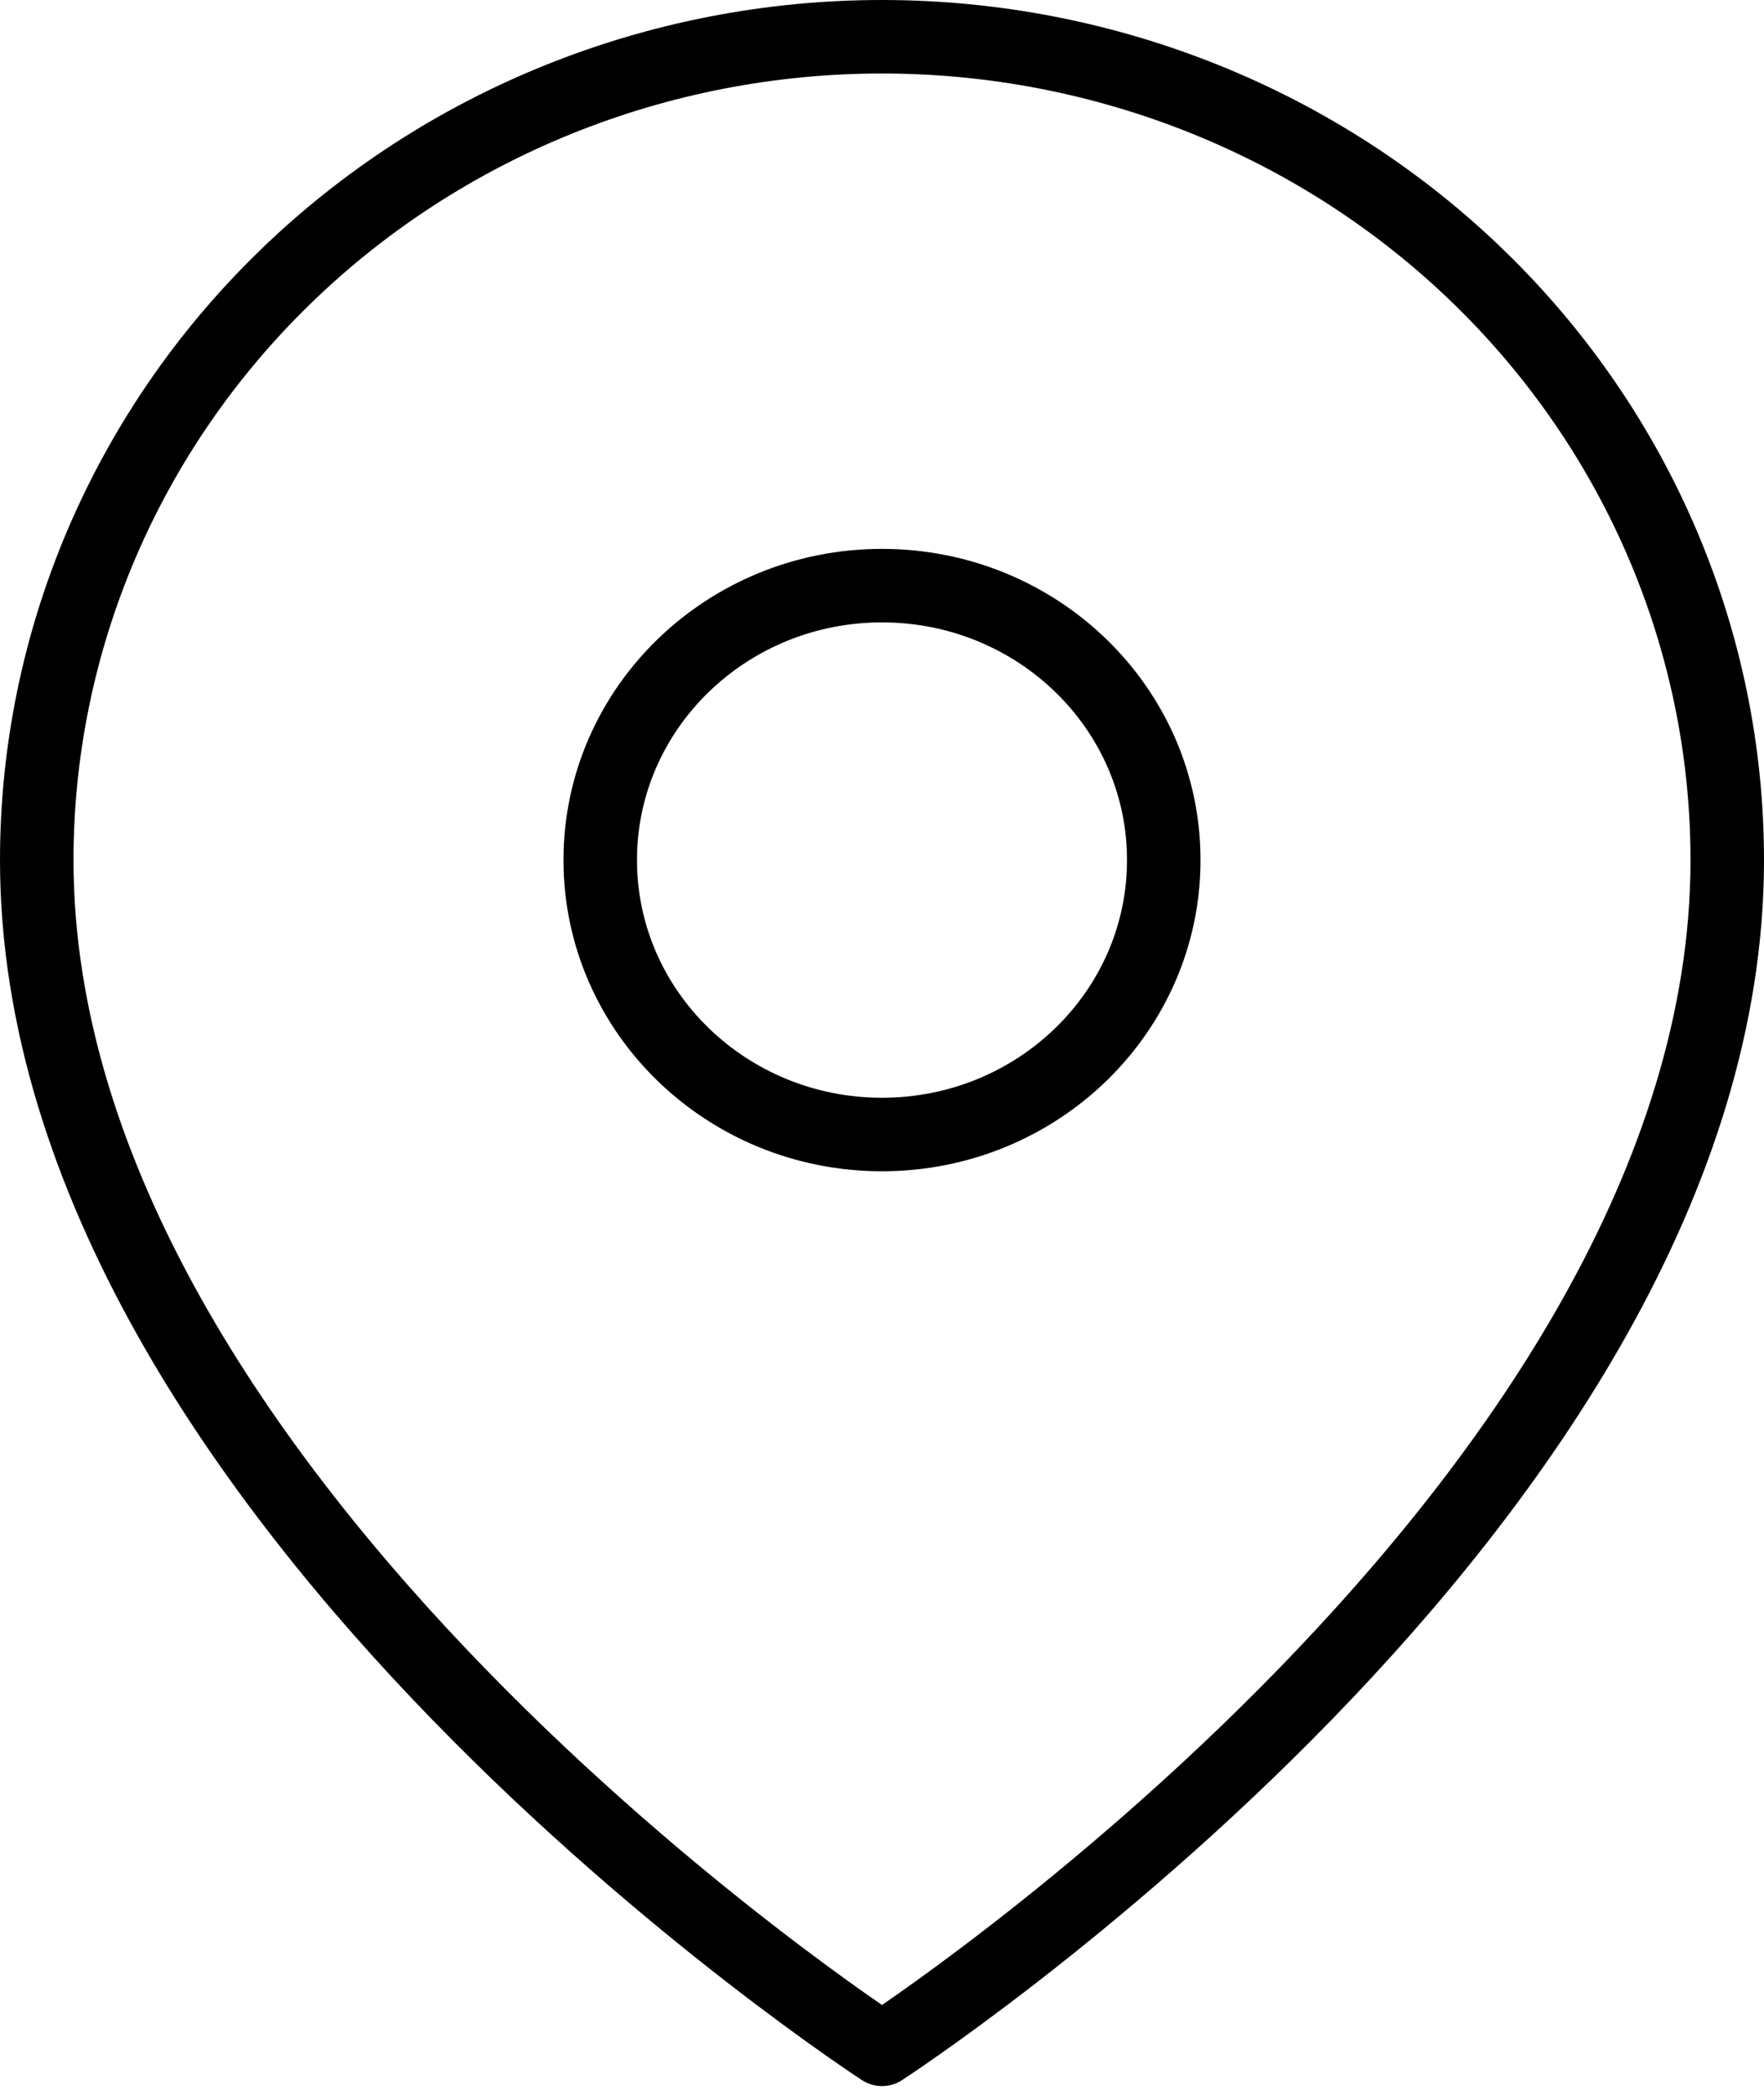 <svg width="48" height="57" viewBox="0 0 48 57" fill="none" xmlns="http://www.w3.org/2000/svg">
	                                 <g>
	                                   <path d="M47 23.403C47 40.827 24 55.762 24 55.762C24 55.762 1 40.827 1 23.403C1 17.461 3.423 11.763 7.737 7.562C12.05 3.36 17.9 1 24 1C30.1 1 35.95 3.36 40.264 7.562C44.577 11.763 47 17.461 47 23.403Z" stroke="currentcolor" stroke-width="2" stroke-linecap="round" stroke-linejoin="round" />
	                                   <path d="M24 30.87C28.234 30.87 31.667 27.526 31.667 23.402C31.667 19.278 28.234 15.935 24 15.935C19.766 15.935 16.333 19.278 16.333 23.402C16.333 27.526 19.766 30.87 24 30.87Z" stroke="currentcolor" stroke-width="2" stroke-linecap="round" stroke-linejoin="round" />
	                                 </g>
	                              </svg>